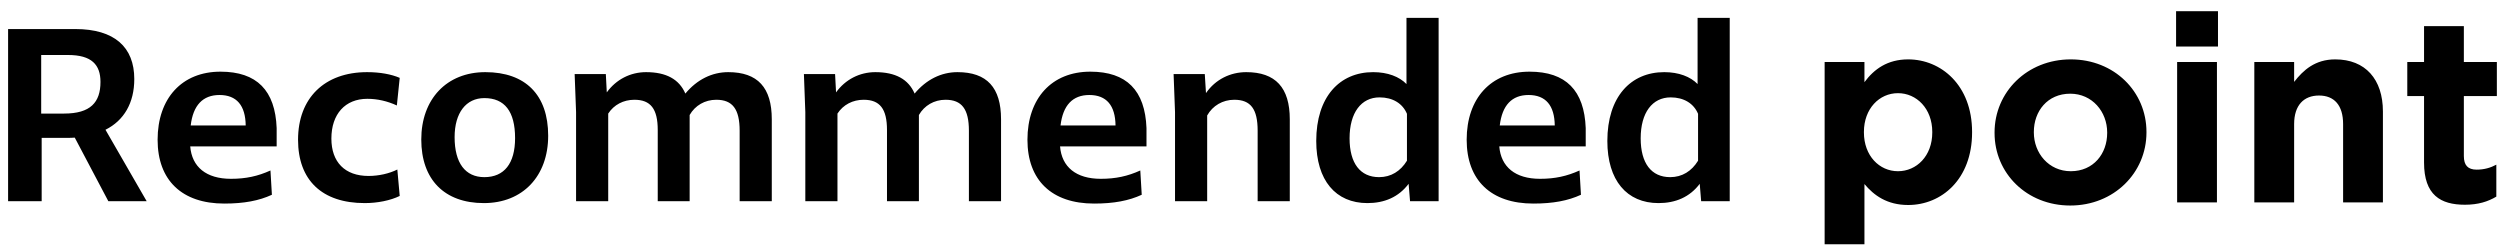 <svg width="210" height="21" viewBox="0 0 210 21" fill="none" xmlns="http://www.w3.org/2000/svg">
<path d="M0.68 16.9V2.44H6.32C9.62 2.44 11.28 3.96 11.28 6.64C11.28 8.64 10.42 10.12 8.86 10.9L12.32 16.9H9.1L6.28 11.56C6.08 11.58 5.86 11.58 5.66 11.58H3.5V16.9H0.68ZM5.72 4.62H3.46V9.54H5.38C7.6 9.54 8.44 8.6 8.44 6.88C8.44 5.44 7.7 4.62 5.72 4.62ZM18.839 17.1C15.279 17.1 13.239 15.14 13.239 11.74C13.239 8.26 15.279 6.02 18.519 6.02C21.579 6.02 23.119 7.6 23.239 10.76V12.3H15.979C16.119 14.02 17.319 15.02 19.399 15.02C20.659 15.02 21.659 14.8 22.719 14.32L22.839 16.36C21.759 16.86 20.499 17.1 18.839 17.1ZM18.439 7.98C17.039 7.98 16.219 8.84 16.019 10.54H20.639C20.619 8.86 19.879 7.98 18.439 7.98ZM30.636 17.06C27.056 17.06 25.036 15.14 25.036 11.74C25.036 8.24 27.256 6.06 30.836 6.06C31.936 6.06 32.876 6.24 33.576 6.54L33.336 8.86C32.556 8.5 31.716 8.3 30.856 8.3C28.996 8.3 27.836 9.58 27.836 11.64C27.836 13.62 28.976 14.78 30.956 14.78C31.816 14.78 32.696 14.58 33.376 14.24L33.576 16.46C32.796 16.84 31.716 17.06 30.636 17.06ZM40.647 17.06C37.327 17.06 35.387 15.08 35.387 11.72C35.387 8.32 37.527 6.06 40.767 6.06C44.147 6.06 46.047 7.98 46.047 11.4C46.047 14.8 43.907 17.06 40.647 17.06ZM40.687 14.88C42.347 14.88 43.267 13.74 43.267 11.6C43.267 9.36 42.387 8.24 40.687 8.24C39.147 8.24 38.187 9.48 38.187 11.52C38.187 13.7 39.087 14.88 40.687 14.88ZM48.39 16.9V9.42L48.27 6.22H50.89L50.97 7.76C51.75 6.68 52.95 6.06 54.27 6.06C55.97 6.06 57.05 6.66 57.57 7.86C58.55 6.68 59.81 6.06 61.17 6.06C63.65 6.06 64.83 7.36 64.83 10.02V16.9H62.13V10.98C62.13 9.16 61.53 8.38 60.17 8.38C59.21 8.38 58.39 8.86 57.93 9.66V16.9H55.25V10.92C55.25 9.14 54.65 8.38 53.29 8.38C52.37 8.38 51.57 8.8 51.09 9.54V16.9H48.39ZM67.647 16.9V9.42L67.528 6.22H70.147L70.228 7.76C71.007 6.68 72.207 6.06 73.528 6.06C75.228 6.06 76.308 6.66 76.828 7.86C77.808 6.68 79.067 6.06 80.427 6.06C82.907 6.06 84.088 7.36 84.088 10.02V16.9H81.388V10.98C81.388 9.16 80.787 8.38 79.427 8.38C78.468 8.38 77.647 8.86 77.188 9.66V16.9H74.507V10.92C74.507 9.14 73.907 8.38 72.547 8.38C71.627 8.38 70.828 8.8 70.347 9.54V16.9H67.647ZM91.905 17.1C88.345 17.1 86.305 15.14 86.305 11.74C86.305 8.26 88.345 6.02 91.585 6.02C94.645 6.02 96.185 7.6 96.305 10.76V12.3H89.045C89.185 14.02 90.385 15.02 92.465 15.02C93.725 15.02 94.725 14.8 95.785 14.32L95.905 16.36C94.825 16.86 93.565 17.1 91.905 17.1ZM91.505 7.98C90.105 7.98 89.285 8.84 89.085 10.54H93.705C93.685 8.86 92.945 7.98 91.505 7.98ZM98.702 16.9V9.42L98.582 6.22H101.202L101.302 7.82C102.102 6.66 103.362 6.06 104.682 6.06C107.142 6.06 108.342 7.36 108.342 10.02V16.9H105.642V10.98C105.642 9.16 105.062 8.38 103.682 8.38C102.702 8.38 101.862 8.88 101.402 9.7V16.9H98.702ZM114.864 17.06C112.204 17.06 110.564 15.16 110.564 11.84C110.564 8.14 112.524 6.06 115.344 6.06C116.564 6.06 117.544 6.44 118.144 7.06V1.5H120.844V16.9H118.444L118.324 15.44C117.484 16.56 116.284 17.06 114.864 17.06ZM113.364 11.62C113.364 13.72 114.264 14.88 115.844 14.88C116.844 14.88 117.644 14.38 118.184 13.5V9.56C117.824 8.7 117.004 8.18 115.884 8.18C114.344 8.18 113.364 9.46 113.364 11.62ZM128.8 17.1C125.24 17.1 123.2 15.14 123.2 11.74C123.2 8.26 125.24 6.02 128.48 6.02C131.54 6.02 133.08 7.6 133.2 10.76V12.3H125.94C126.08 14.02 127.28 15.02 129.36 15.02C130.62 15.02 131.62 14.8 132.68 14.32L132.8 16.36C131.72 16.86 130.46 17.1 128.8 17.1ZM128.4 7.98C127 7.98 126.18 8.84 125.98 10.54H130.6C130.58 8.86 129.84 7.98 128.4 7.98ZM139.317 17.06C136.657 17.06 135.017 15.16 135.017 11.84C135.017 8.14 136.977 6.06 139.797 6.06C141.017 6.06 141.997 6.44 142.597 7.06V1.5H145.297V16.9H142.897L142.777 15.44C141.937 16.56 140.737 17.06 139.317 17.06ZM137.817 11.62C137.817 13.72 138.717 14.88 140.297 14.88C141.297 14.88 142.097 14.38 142.637 13.5V9.56C142.277 8.7 141.457 8.18 140.337 8.18C138.797 8.18 137.817 9.46 137.817 11.62ZM153.269 20.52V5.208H156.613V6.902C157.427 5.802 158.549 4.988 160.287 4.988C163.037 4.988 165.655 7.144 165.655 11.082V11.126C165.655 15.064 163.081 17.22 160.287 17.22C158.505 17.22 157.405 16.406 156.613 15.46V20.52H153.269ZM159.429 14.382C160.991 14.382 162.311 13.106 162.311 11.126V11.082C162.311 9.124 160.991 7.826 159.429 7.826C157.867 7.826 156.569 9.124 156.569 11.082V11.126C156.569 13.084 157.867 14.382 159.429 14.382ZM173.901 17.264C170.249 17.264 167.543 14.558 167.543 11.17V11.126C167.543 7.738 170.271 4.988 173.945 4.988C177.597 4.988 180.303 7.694 180.303 11.082V11.126C180.303 14.514 177.575 17.264 173.901 17.264ZM173.945 14.382C175.859 14.382 177.003 12.908 177.003 11.17V11.126C177.003 9.388 175.749 7.87 173.901 7.87C171.987 7.87 170.843 9.344 170.843 11.082V11.126C170.843 12.864 172.097 14.382 173.945 14.382ZM182.791 3.91V0.94H186.311V3.91H182.791ZM182.879 17V5.208H186.223V17H182.879ZM189.363 17V5.208H192.707V6.88C193.477 5.89 194.467 4.988 196.161 4.988C198.691 4.988 200.165 6.66 200.165 9.366V17H196.821V10.422C196.821 8.838 196.073 8.024 194.797 8.024C193.521 8.024 192.707 8.838 192.707 10.422V17H189.363ZM207.052 17.198C205.006 17.198 203.62 16.384 203.62 13.656V8.068H202.212V5.208H203.62V2.194H206.964V5.208H209.736V8.068H206.964V13.106C206.964 13.876 207.294 14.25 208.042 14.25C208.658 14.25 209.208 14.096 209.692 13.832V16.516C208.988 16.934 208.174 17.198 207.052 17.198Z" fill="black"/>
</svg>
